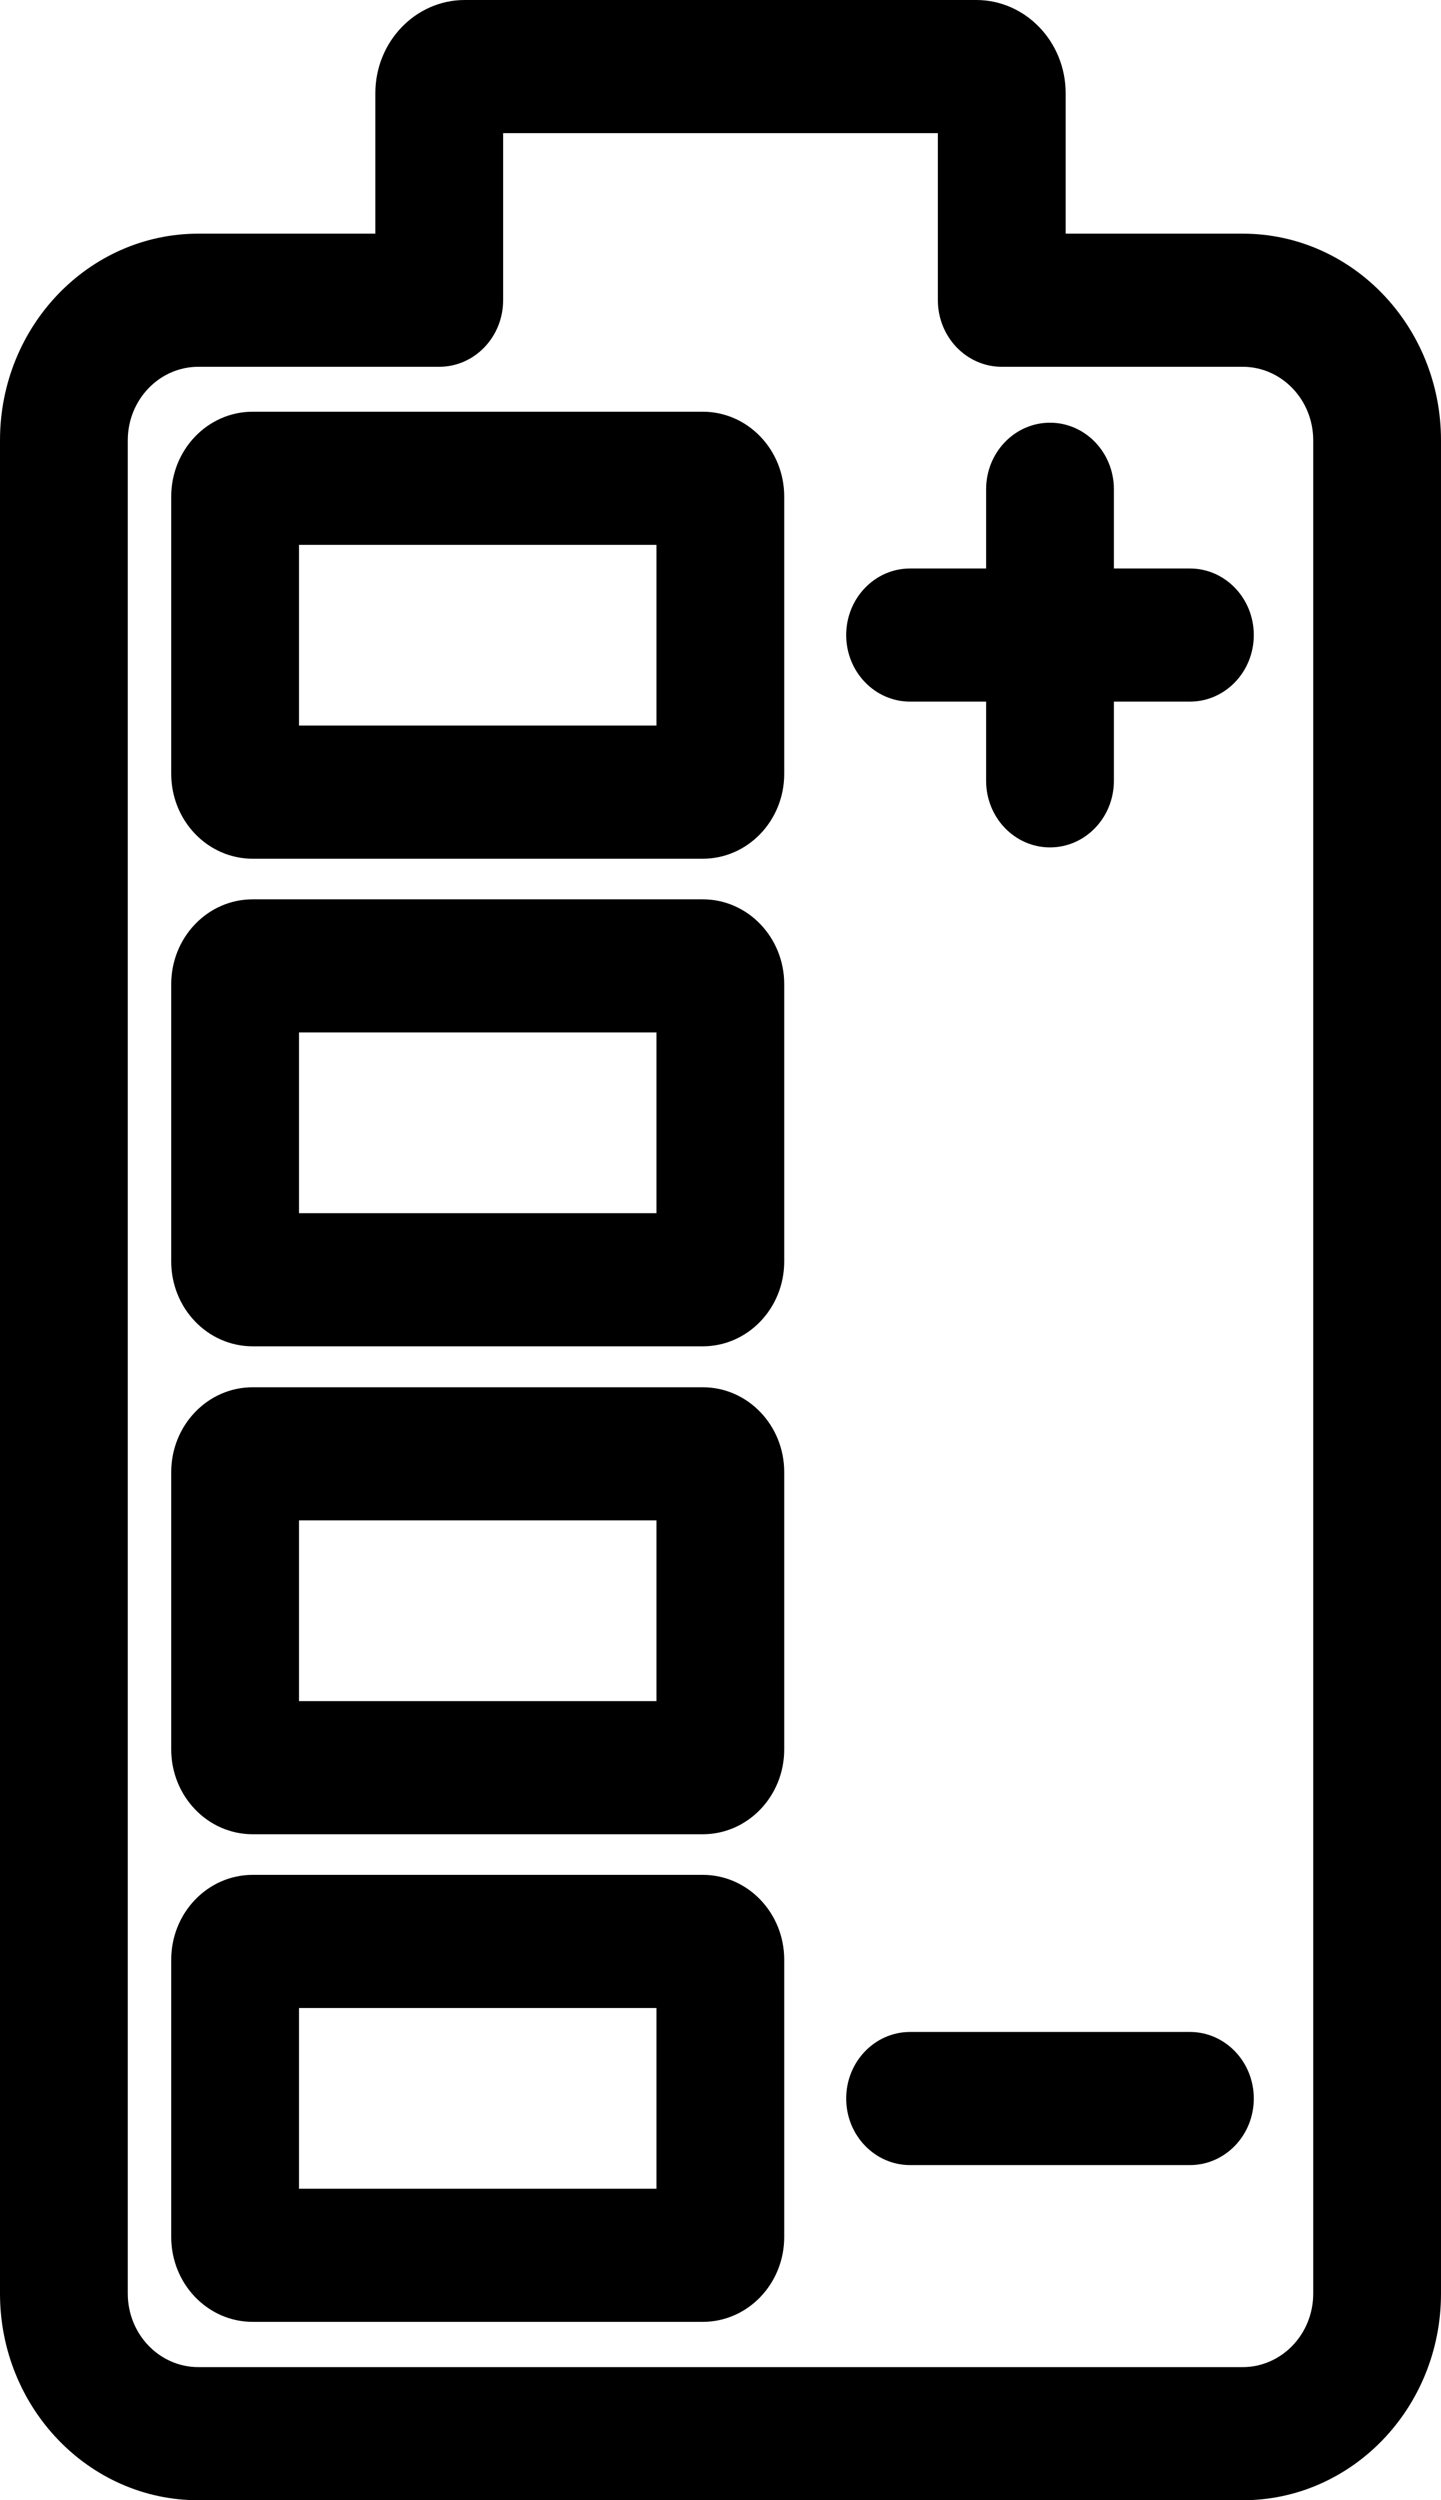 <svg width="79" height="137" viewBox="0 0 79 137" fill="none" xmlns="http://www.w3.org/2000/svg">
<path fill-rule="evenodd" clip-rule="evenodd" d="M20.578 5.106C20.578 2.29 22.776 0 25.481 0H53.519C56.224 0 58.422 2.29 58.422 5.106V12.803H68.125C74.145 12.803 79 17.888 79 24.128V125.675C79 131.944 74.117 137 68.125 137H10.875C4.855 137 0 131.914 0 125.675V24.128C0 17.859 4.883 12.803 10.875 12.803H20.578V5.106ZM27.583 7.295V16.45C27.583 18.465 26.014 20.098 24.08 20.098H10.875C8.741 20.098 7.005 21.899 7.005 24.128V125.675C7.005 127.897 8.735 129.705 10.875 129.705H68.125C70.259 129.705 71.995 127.904 71.995 125.675V24.128C71.995 21.906 70.265 20.098 68.125 20.098H54.92C52.986 20.098 51.417 18.465 51.417 16.45V7.295H27.583ZM16.392 29.855V39.758H35.989V29.855H16.392ZM9.387 27.21C9.387 24.642 11.386 22.56 13.853 22.56H38.528C40.994 22.56 42.994 24.642 42.994 27.21V42.402C42.994 44.971 40.994 47.053 38.528 47.053H13.853C11.386 47.053 9.387 44.971 9.387 42.402V27.21ZM57.564 23.162C59.499 23.162 61.067 24.795 61.067 26.809V31.15H65.235C67.169 31.15 68.737 32.783 68.737 34.797C68.737 36.812 67.169 38.445 65.235 38.445H61.067V42.785C61.067 44.8 59.499 46.433 57.564 46.433C55.63 46.433 54.062 44.8 54.062 42.785V38.445H49.894C47.959 38.445 46.391 36.812 46.391 34.797C46.391 32.783 47.959 31.15 49.894 31.15H54.062V26.809C54.062 24.795 55.63 23.162 57.564 23.162ZM16.392 56.573V66.476H35.989V56.573H16.392ZM9.387 53.928C9.387 51.36 11.386 49.278 13.853 49.278H38.528C40.994 49.278 42.994 51.36 42.994 53.928V69.12C42.994 71.689 40.994 73.771 38.528 73.771H13.853C11.386 73.771 9.387 71.689 9.387 69.12V53.928ZM16.392 83.309V93.212H35.989V83.309H16.392ZM9.387 80.664C9.387 78.096 11.386 76.014 13.853 76.014H38.528C40.994 76.014 42.994 78.096 42.994 80.664V95.856C42.994 98.425 40.994 100.507 38.528 100.507H13.853C11.386 100.507 9.387 98.425 9.387 95.856V80.664ZM16.392 110.027V119.93H35.989V110.027H16.392ZM9.387 107.382C9.387 104.814 11.386 102.732 13.853 102.732H38.528C40.994 102.732 42.994 104.814 42.994 107.382V122.574C42.994 125.143 40.994 127.225 38.528 127.225H13.853C11.386 127.225 9.387 125.143 9.387 122.574V107.382ZM46.391 114.987C46.391 112.973 47.959 111.34 49.894 111.34H65.235C67.169 111.34 68.737 112.973 68.737 114.987C68.737 117.002 67.169 118.635 65.235 118.635H49.894C47.959 118.635 46.391 117.002 46.391 114.987Z" fill="black"/>
</svg>

